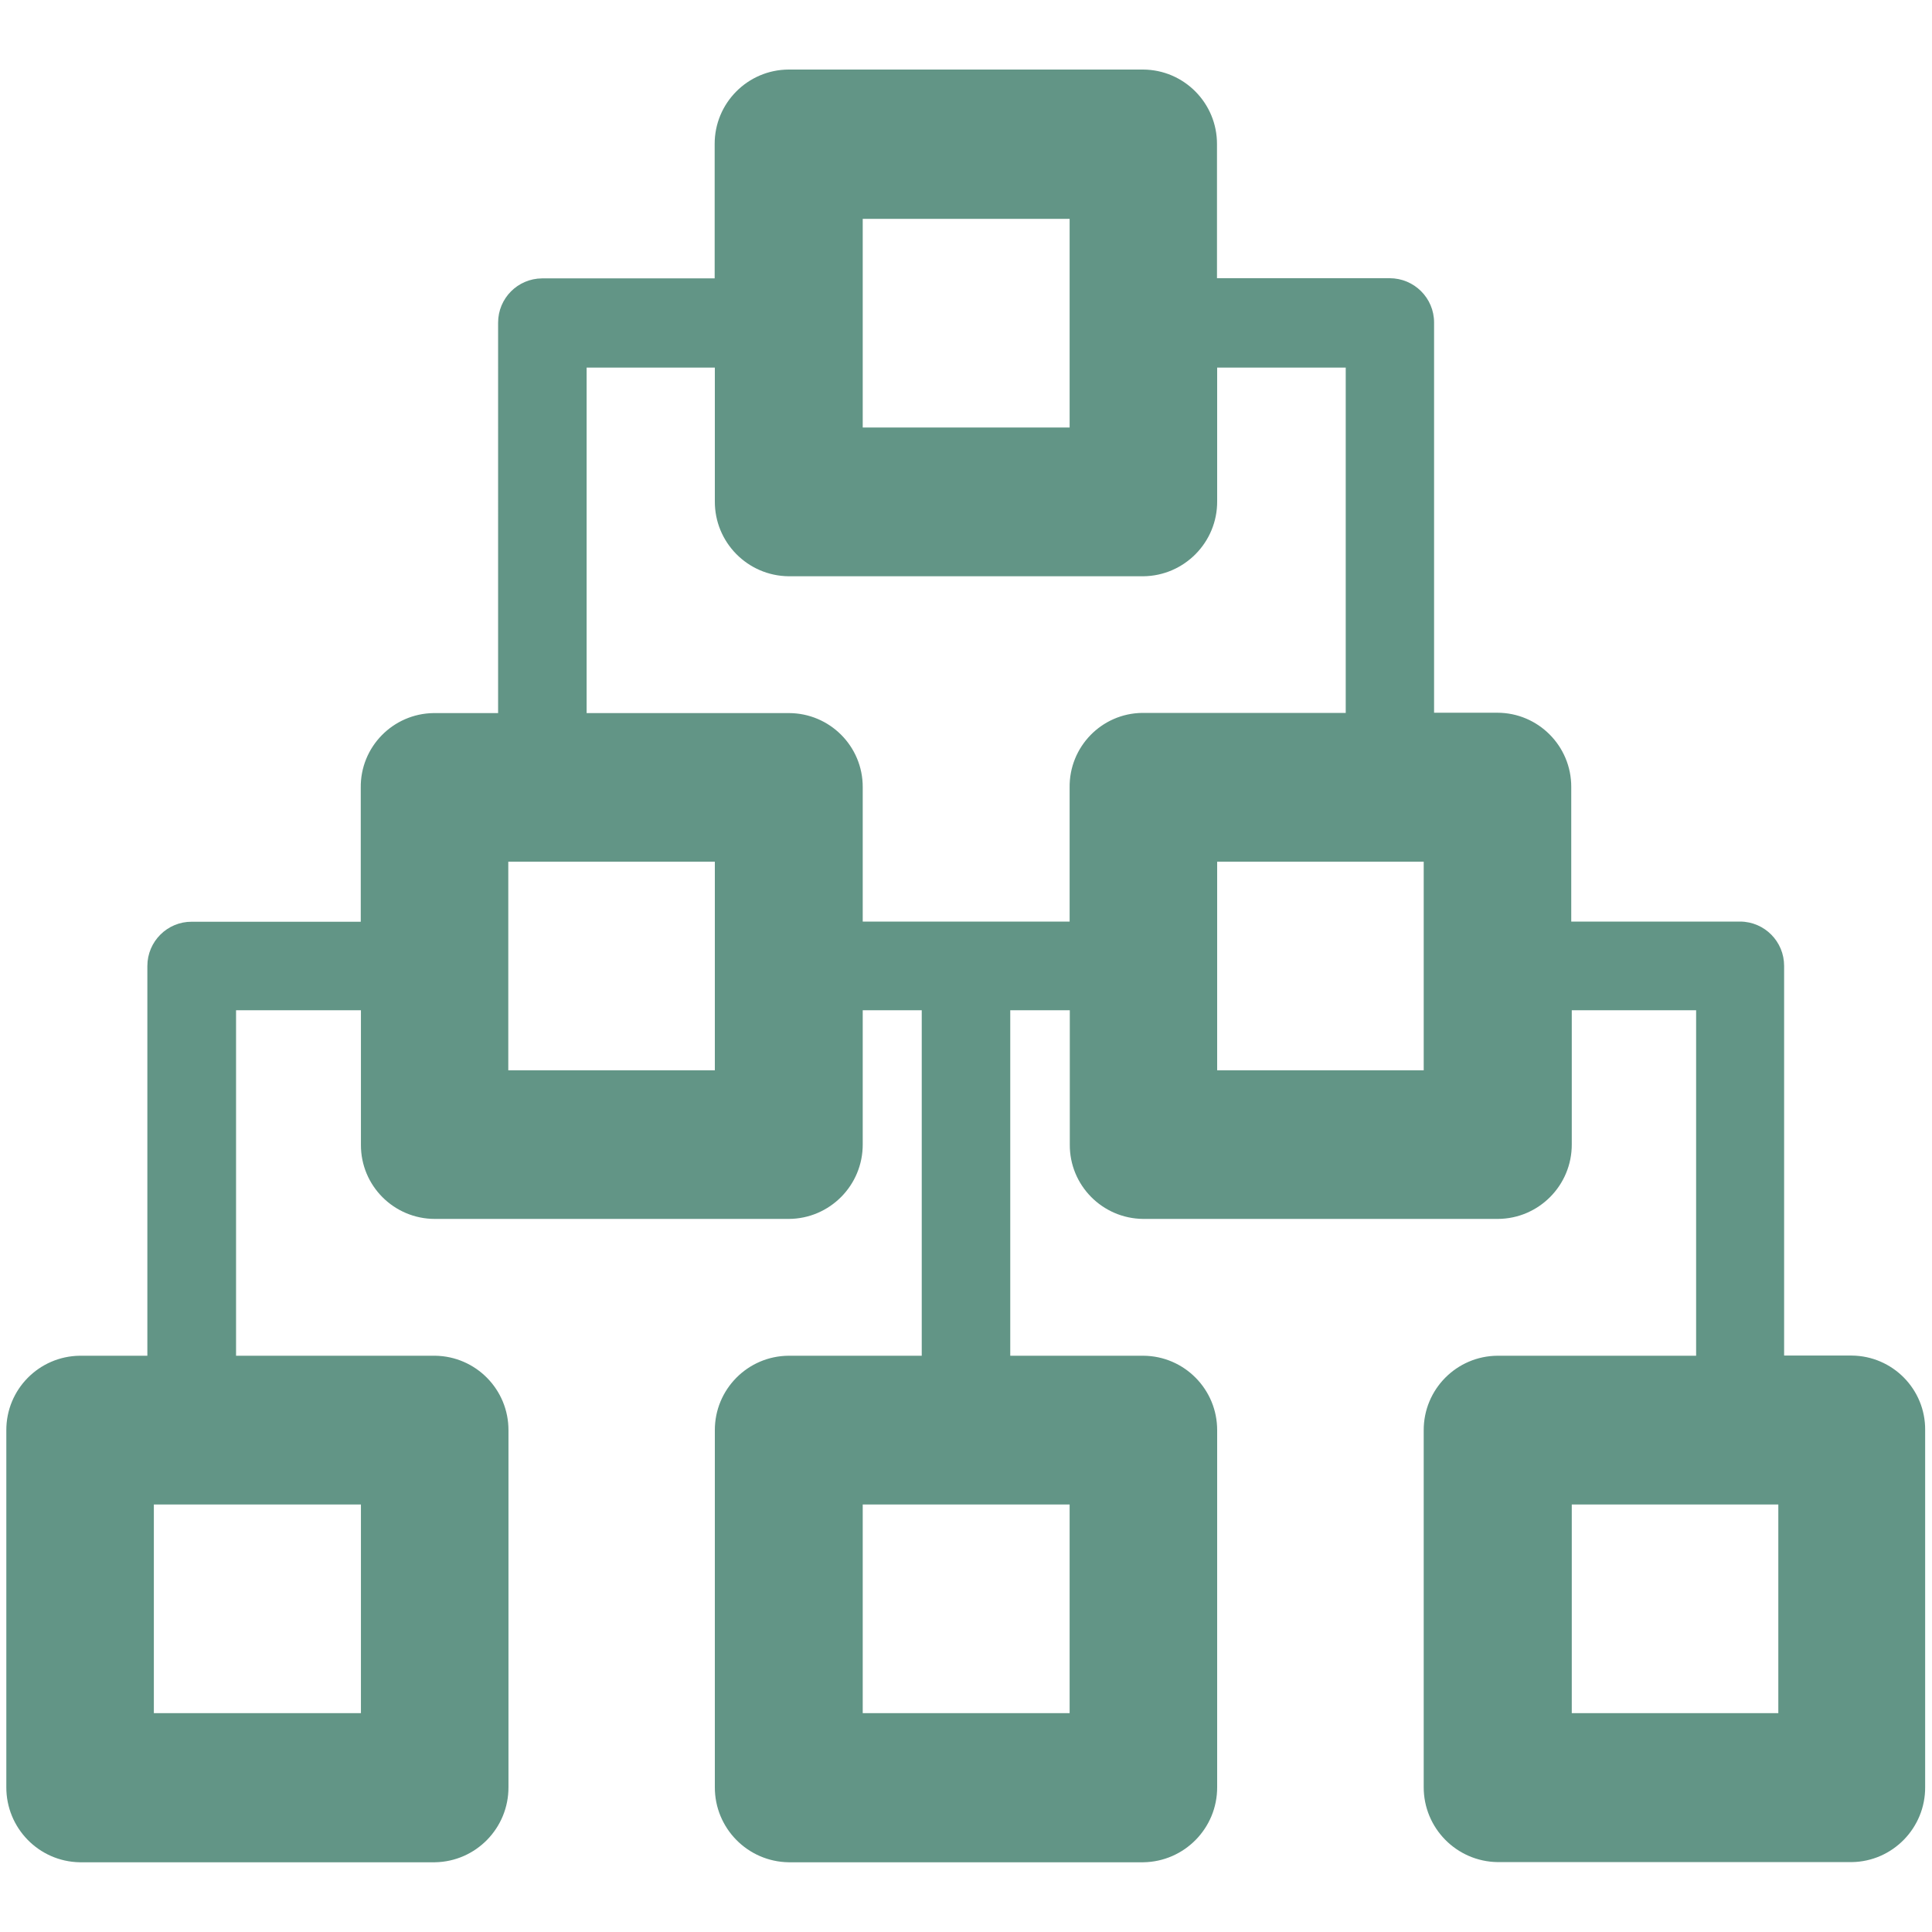<?xml version="1.0" encoding="utf-8"?>
<svg xmlns="http://www.w3.org/2000/svg" xmlns:xlink="http://www.w3.org/1999/xlink" version="1.1" id="Ebene_1" x="0px" y="0px" viewBox="0 0 110 110" enable-background="new 0 0 110 110" xml:space="preserve" width="120" height="120">
<path id="Pfad_6" fill="#629586" d="M52.48,77.19V57.52h-3.36v7.63c0.01,2.34-1.88,4.24-4.21,4.25H24.76  c-2.33,0-4.22-1.89-4.21-4.22c0-0.01,0-0.02,0-0.03v-7.63h-7.11v19.67h11.33c2.33,0.03,4.19,1.93,4.18,4.25v20.31  c0.01,2.33-1.85,4.24-4.18,4.28H4.54c-2.33-0.04-4.19-1.95-4.18-4.28V81.44c-0.01-2.33,1.86-4.22,4.18-4.25h3.85V55  c0-1.4,1.14-2.53,2.53-2.52h9.62v-7.63c-0.03-2.32,1.83-4.22,4.15-4.25c0.02,0,0.04,0,0.07,0h3.6V18.37c0-1.39,1.12-2.51,2.5-2.52  h9.83V8.21c-0.01-2.34,1.88-4.24,4.21-4.25h20.18c2.34,0.01,4.22,1.92,4.21,4.25v7.63h9.83c1.4,0,2.53,1.13,2.53,2.52v22.22h3.6  c2.33,0,4.22,1.9,4.21,4.23c0,0.01,0,0.02,0,0.03v7.63h9.62c1.39,0.01,2.5,1.14,2.5,2.52v22.19h3.85c2.33,0.02,4.2,1.92,4.18,4.24  c0,0,0,0.01,0,0.01v20.31c0.02,2.33-1.85,4.25-4.18,4.28H85.27c-2.34-0.03-4.22-1.94-4.21-4.28V81.44  c-0.01-2.34,1.88-4.24,4.21-4.25h11.3V57.52h-7.08v7.63c0.01,2.34-1.88,4.24-4.21,4.25H65.09c-2.33-0.02-4.2-1.92-4.18-4.24  c0,0,0-0.01,0-0.01v-7.63h-3.39v19.67h7.57c2.34,0.01,4.22,1.92,4.21,4.25v20.31c0.01,2.34-1.87,4.25-4.21,4.28H44.91  c-2.34-0.03-4.22-1.94-4.21-4.28V81.44c-0.01-2.34,1.88-4.24,4.21-4.25L52.48,77.19L52.48,77.19z M49.12,52.47H60.9v-7.63  c-0.03-2.32,1.82-4.22,4.13-4.25c0.02,0,0.03,0,0.05,0h11.54V20.93h-7.32v7.6c0.02,2.34-1.87,4.26-4.21,4.28c0,0,0,0,0,0H44.91  c-2.34-0.02-4.23-1.93-4.21-4.28c0,0,0,0,0,0v-7.6h-7.3v19.67h11.51c2.33,0,4.22,1.89,4.21,4.22c0,0.01,0,0.02,0,0.03L49.12,52.47  L49.12,52.47z M49.12,12.46v11.88H60.9V12.46L49.12,12.46z M95.38,85.66h-5.89v11.88h11.76V85.66H95.38z M8.76,85.66v11.88h11.79  V85.66H8.76z M49.12,85.66v11.88H60.9V85.66H49.12z M28.94,49.06v11.88h11.76V49.06L28.94,49.06z M69.3,49.06v11.88h11.76V49.06  L69.3,49.06z"/>
<g>
</g>
<g>
</g>
<g>
</g>
<g>
</g>
<g>
</g>
<g>
</g>
</svg>
